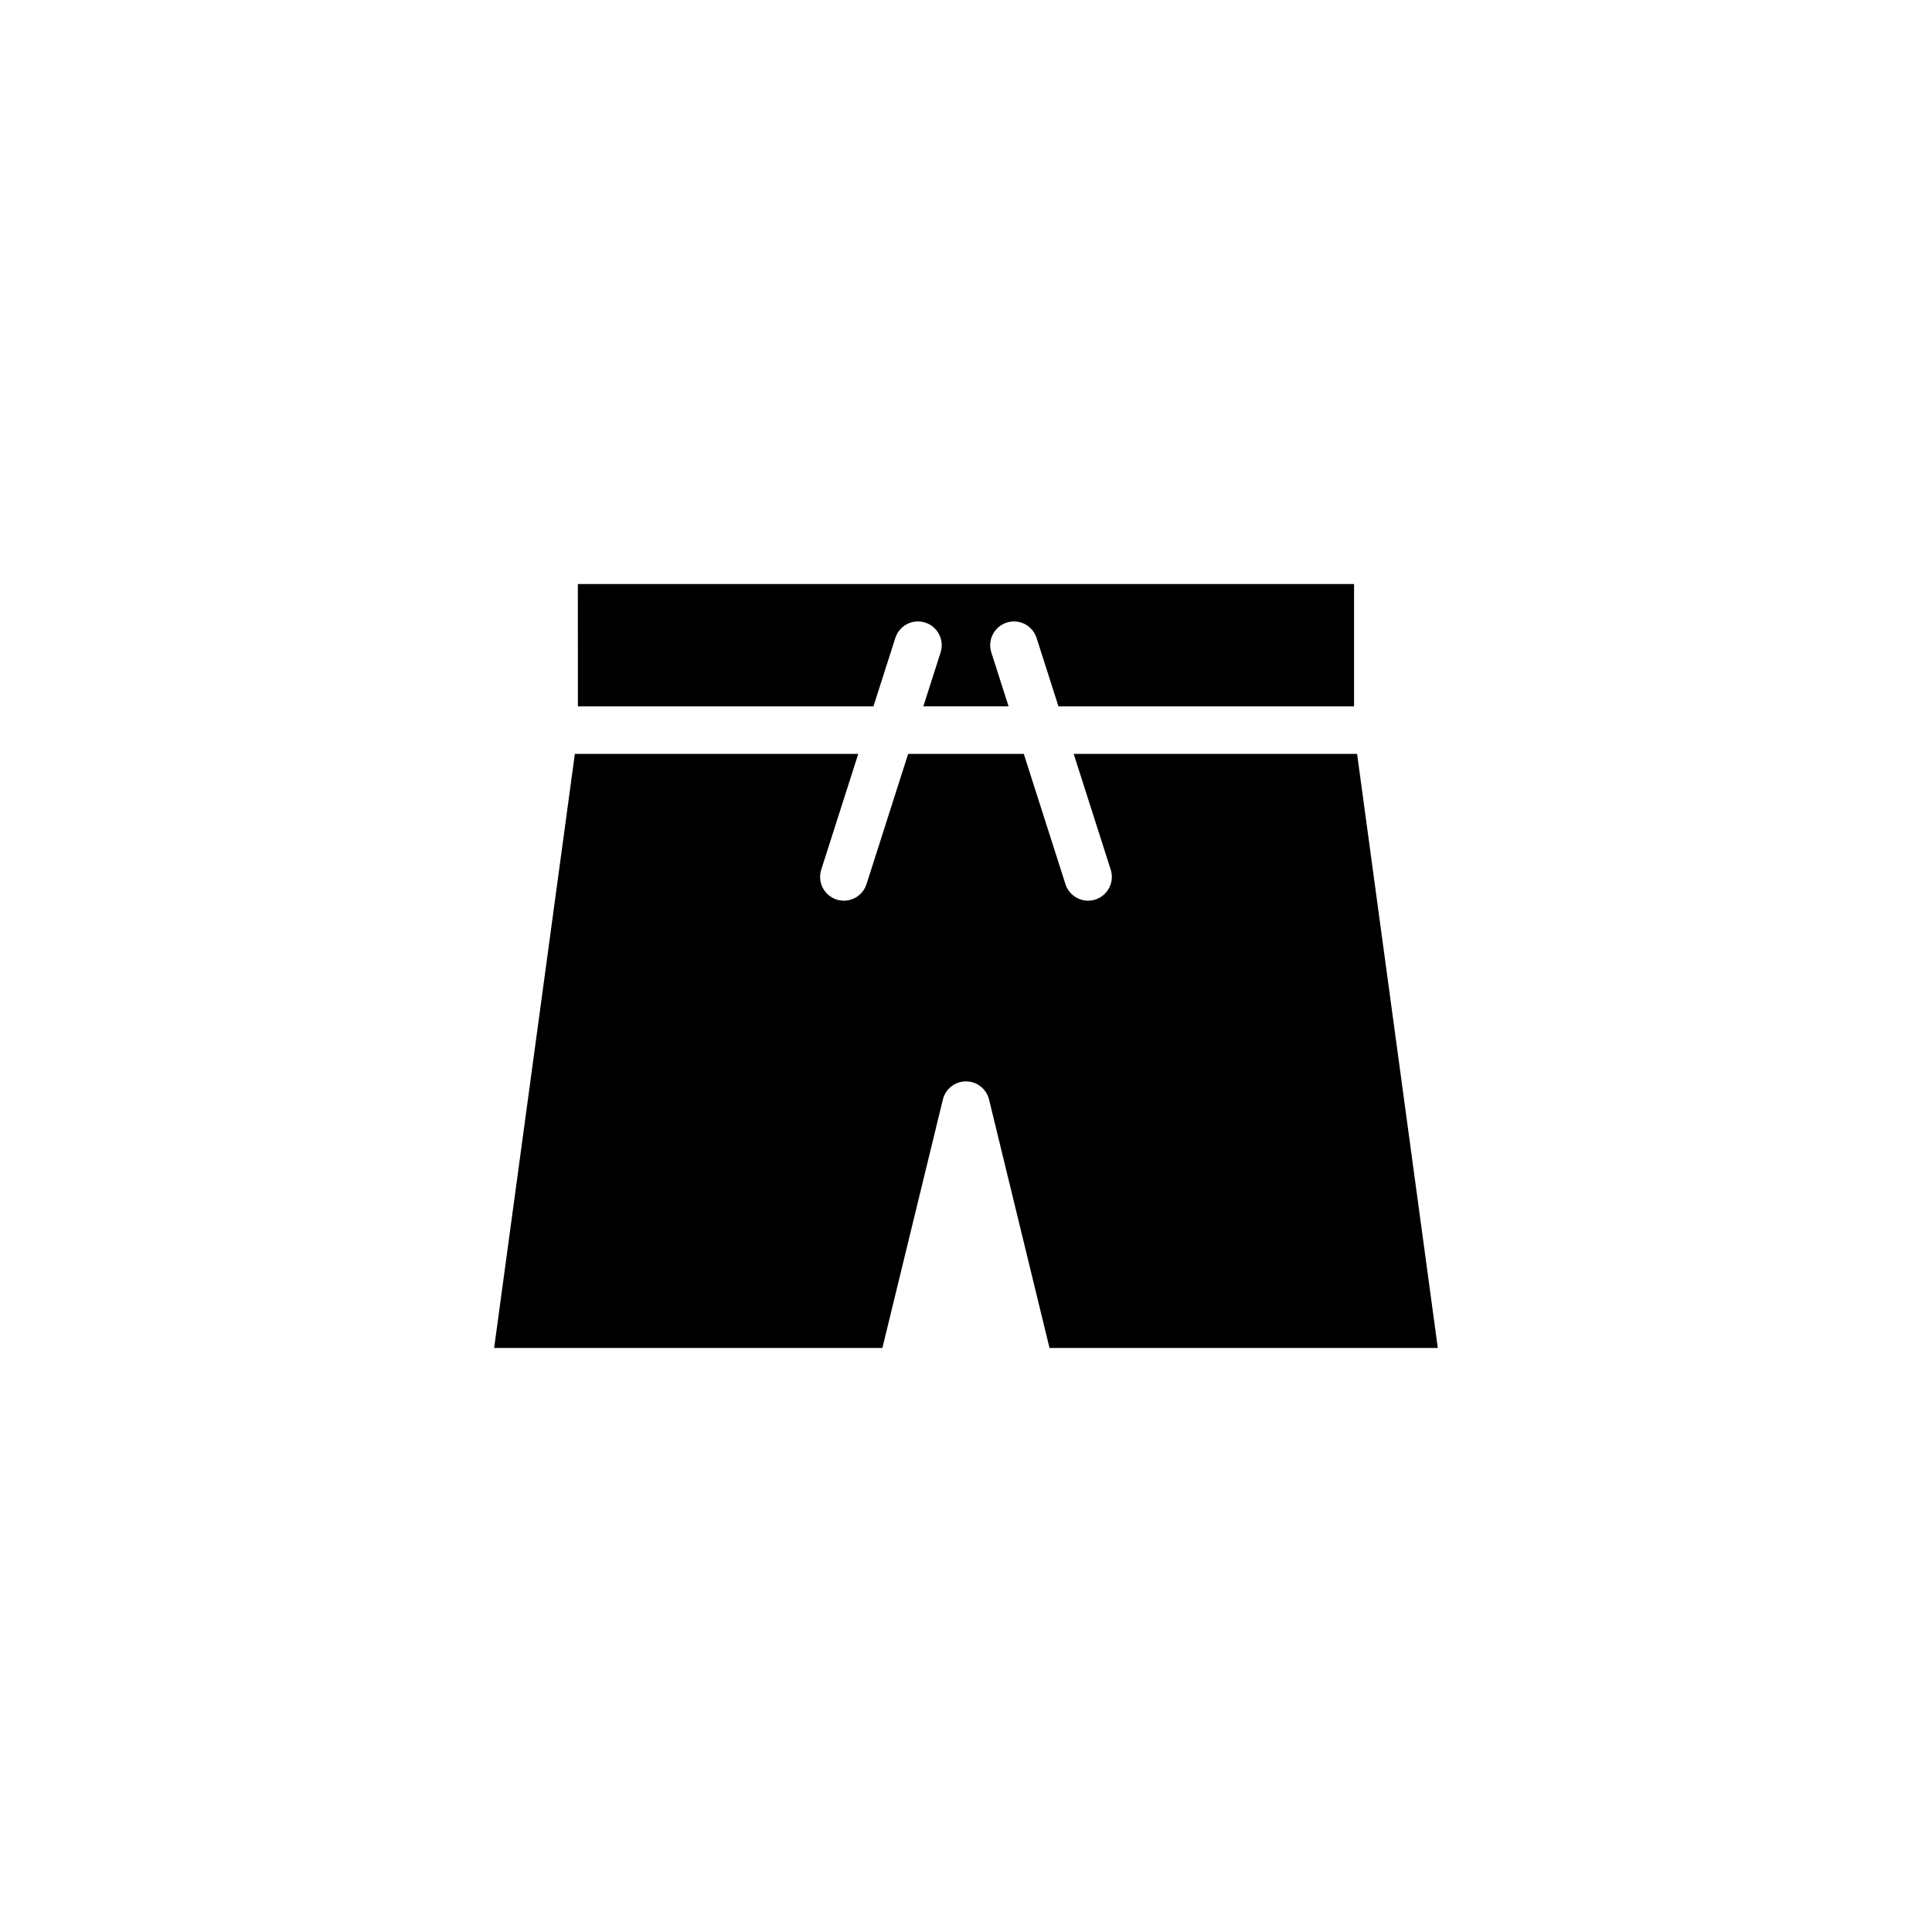 <?xml version="1.0" encoding="UTF-8"?>
<!-- Uploaded to: ICON Repo, www.svgrepo.com, Generator: ICON Repo Mixer Tools -->
<svg fill="#000000" width="800px" height="800px" version="1.1" viewBox="144 144 512 512" xmlns="http://www.w3.org/2000/svg">
 <path d="m297.14 298.78h205.7v32.422h-78.332l-5.801-18.129c-1.062-3.309-4.59-5.144-7.914-4.082-3.309 1.059-5.144 4.606-4.082 7.914l4.57 14.289h-22.586l4.57-14.289c1.062-3.316-0.766-6.856-4.082-7.914-3.324-1.062-6.856 0.766-7.914 4.082l-5.801 18.129h-78.324zm124.99 202.44-16.02-65.832c-0.691-2.82-3.219-4.812-6.121-4.812s-5.43 1.984-6.121 4.812l-16.027 65.832h-102.89l21.391-157.43h75.102l-9.809 30.684c-1.059 3.316 0.766 6.856 4.082 7.914 0.641 0.207 1.285 0.301 1.918 0.301 2.664 0 5.144-1.707 5.996-4.383l11.039-34.52h30.641l11.043 34.52c0.855 2.676 3.332 4.383 5.996 4.383 0.637 0 1.281-0.102 1.918-0.301 3.309-1.059 5.144-4.606 4.082-7.914l-9.812-30.684h75.102l21.391 157.43z"/>
</svg>